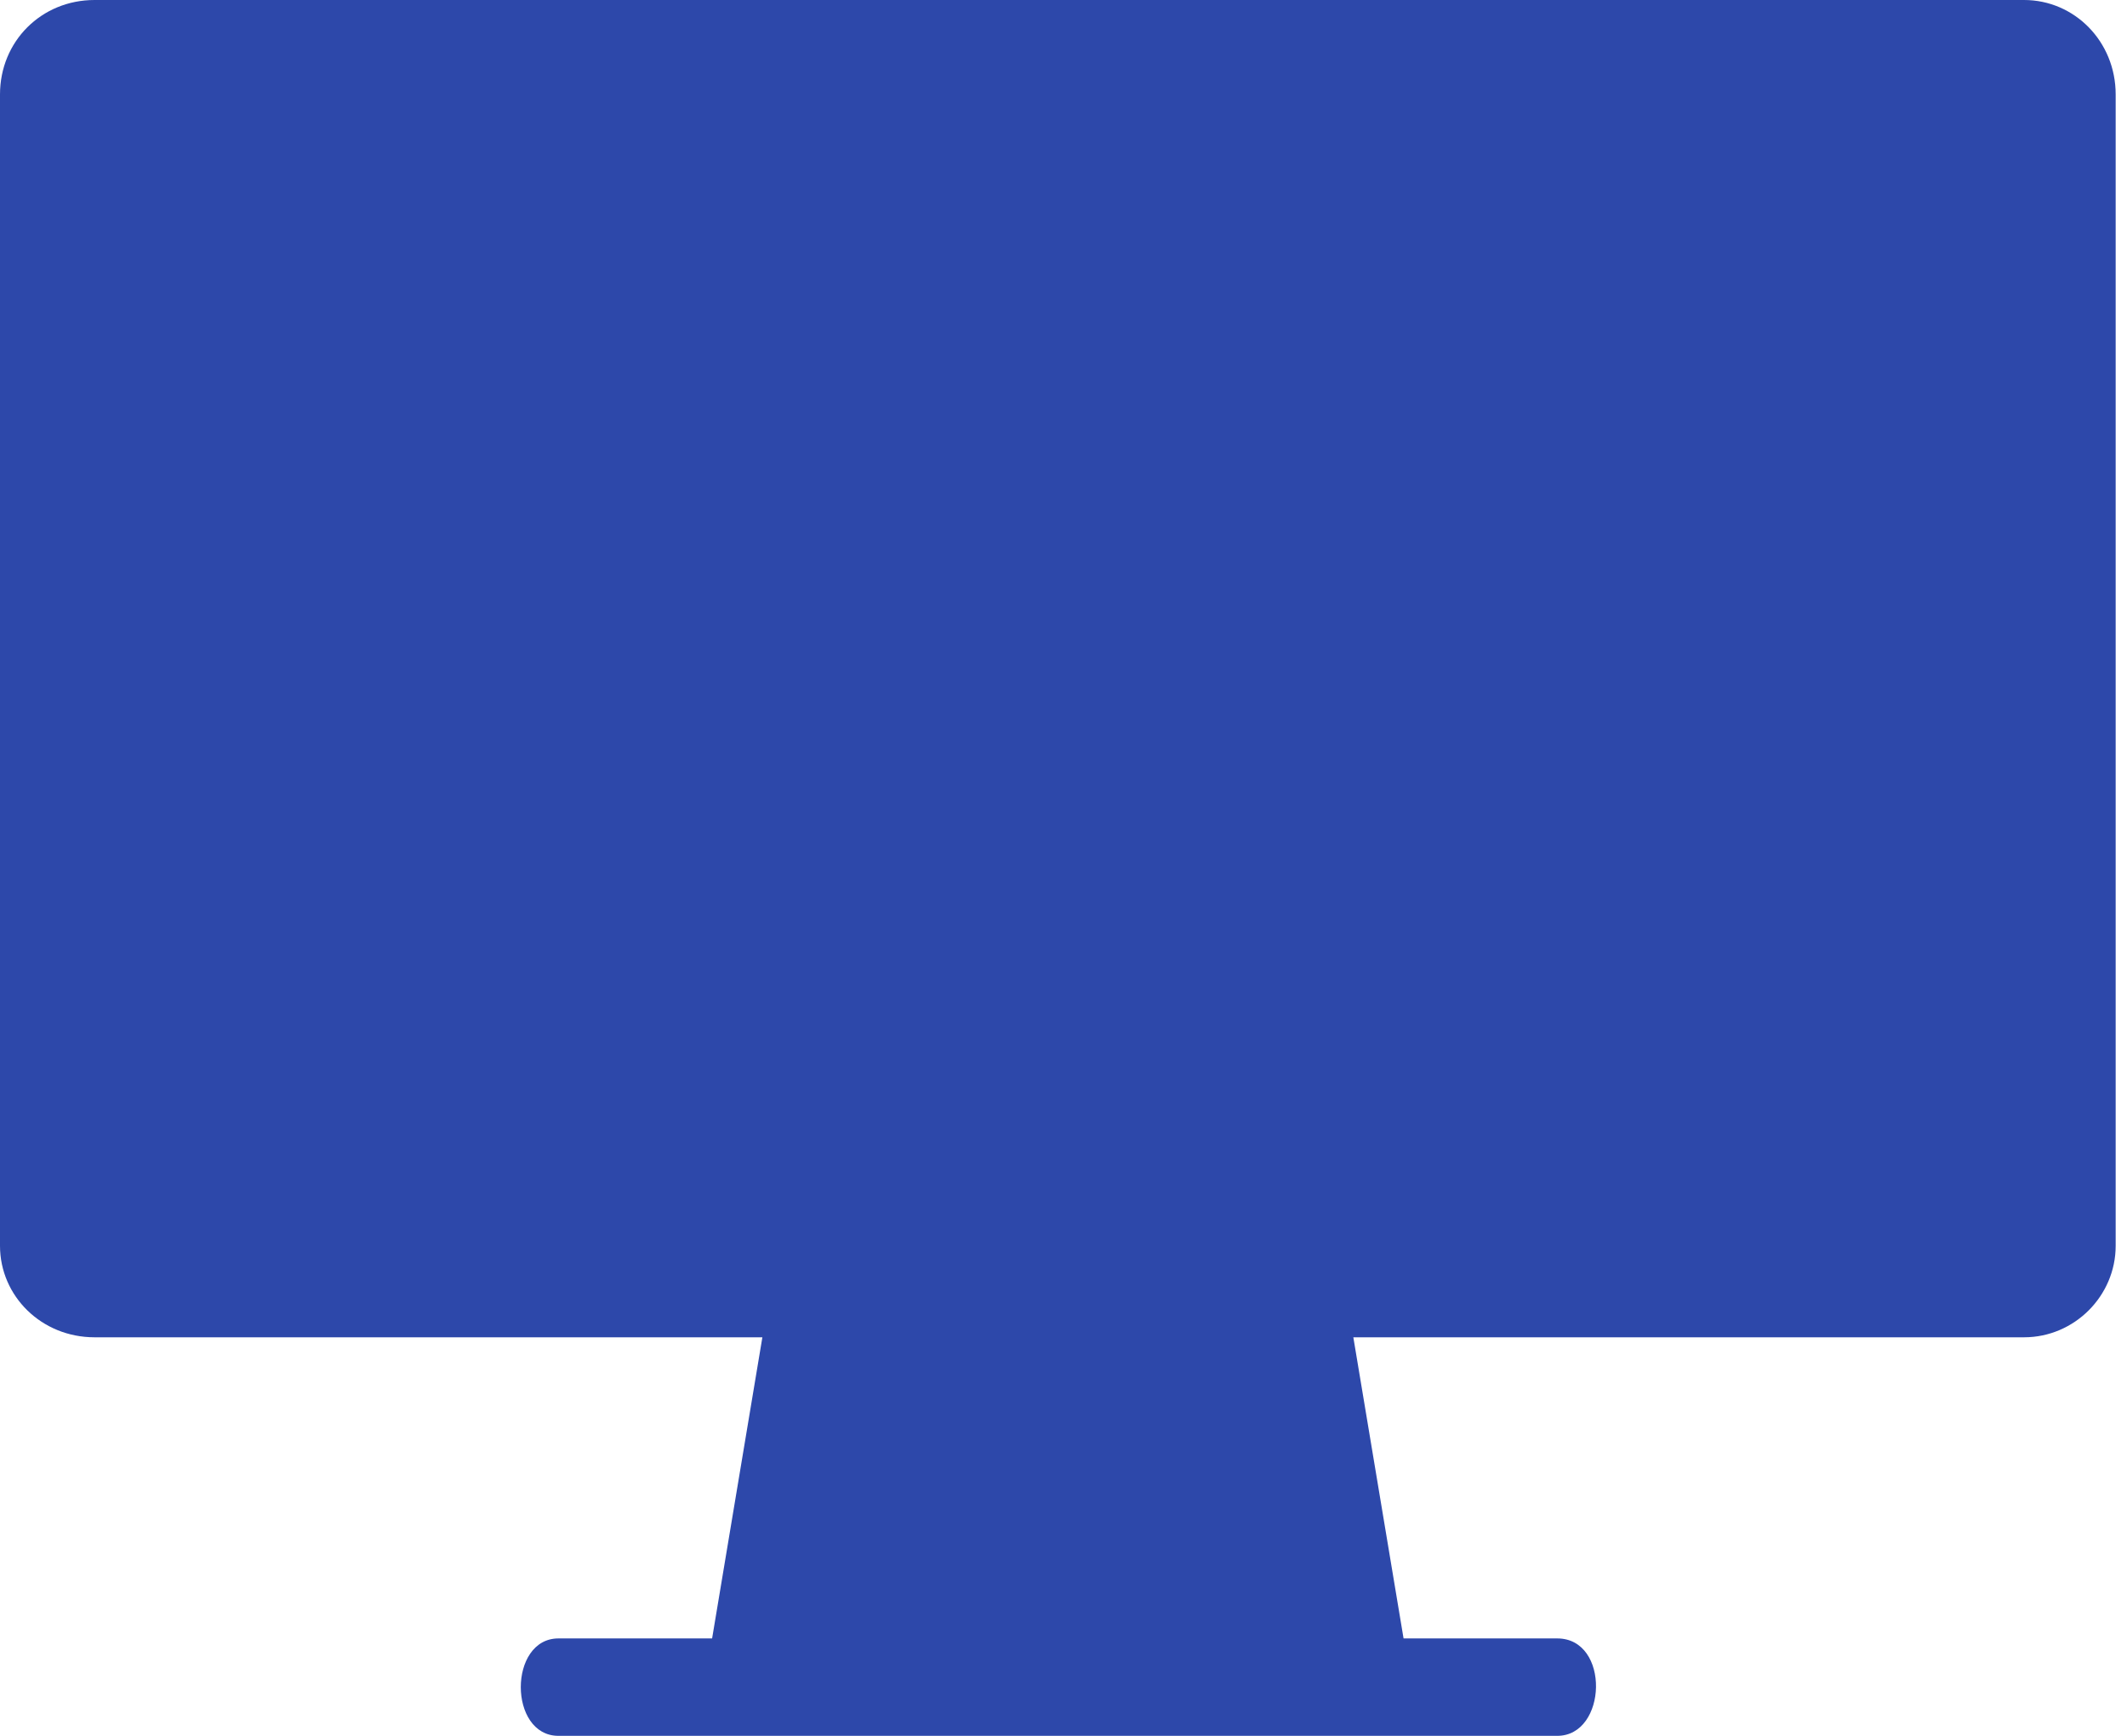 <svg width="49" height="40" viewBox="0 0 49 40" fill="none" xmlns="http://www.w3.org/2000/svg">
<path fill-rule="evenodd" clip-rule="evenodd" d="M2.178 0H46.629C47.786 0 48.739 0.952 48.739 2.177V28.707C48.739 29.864 47.786 30.816 46.629 30.816H31.177L32.334 37.755H35.874C37.099 37.755 37.031 40 35.874 40H12.866C11.708 40 11.708 37.755 12.866 37.755H16.405L17.563 30.816H2.178C0.953 30.816 0 29.864 0 28.707V2.177C0 0.952 0.953 0 2.178 0Z" fill="#2D48AA"/>
</svg>
